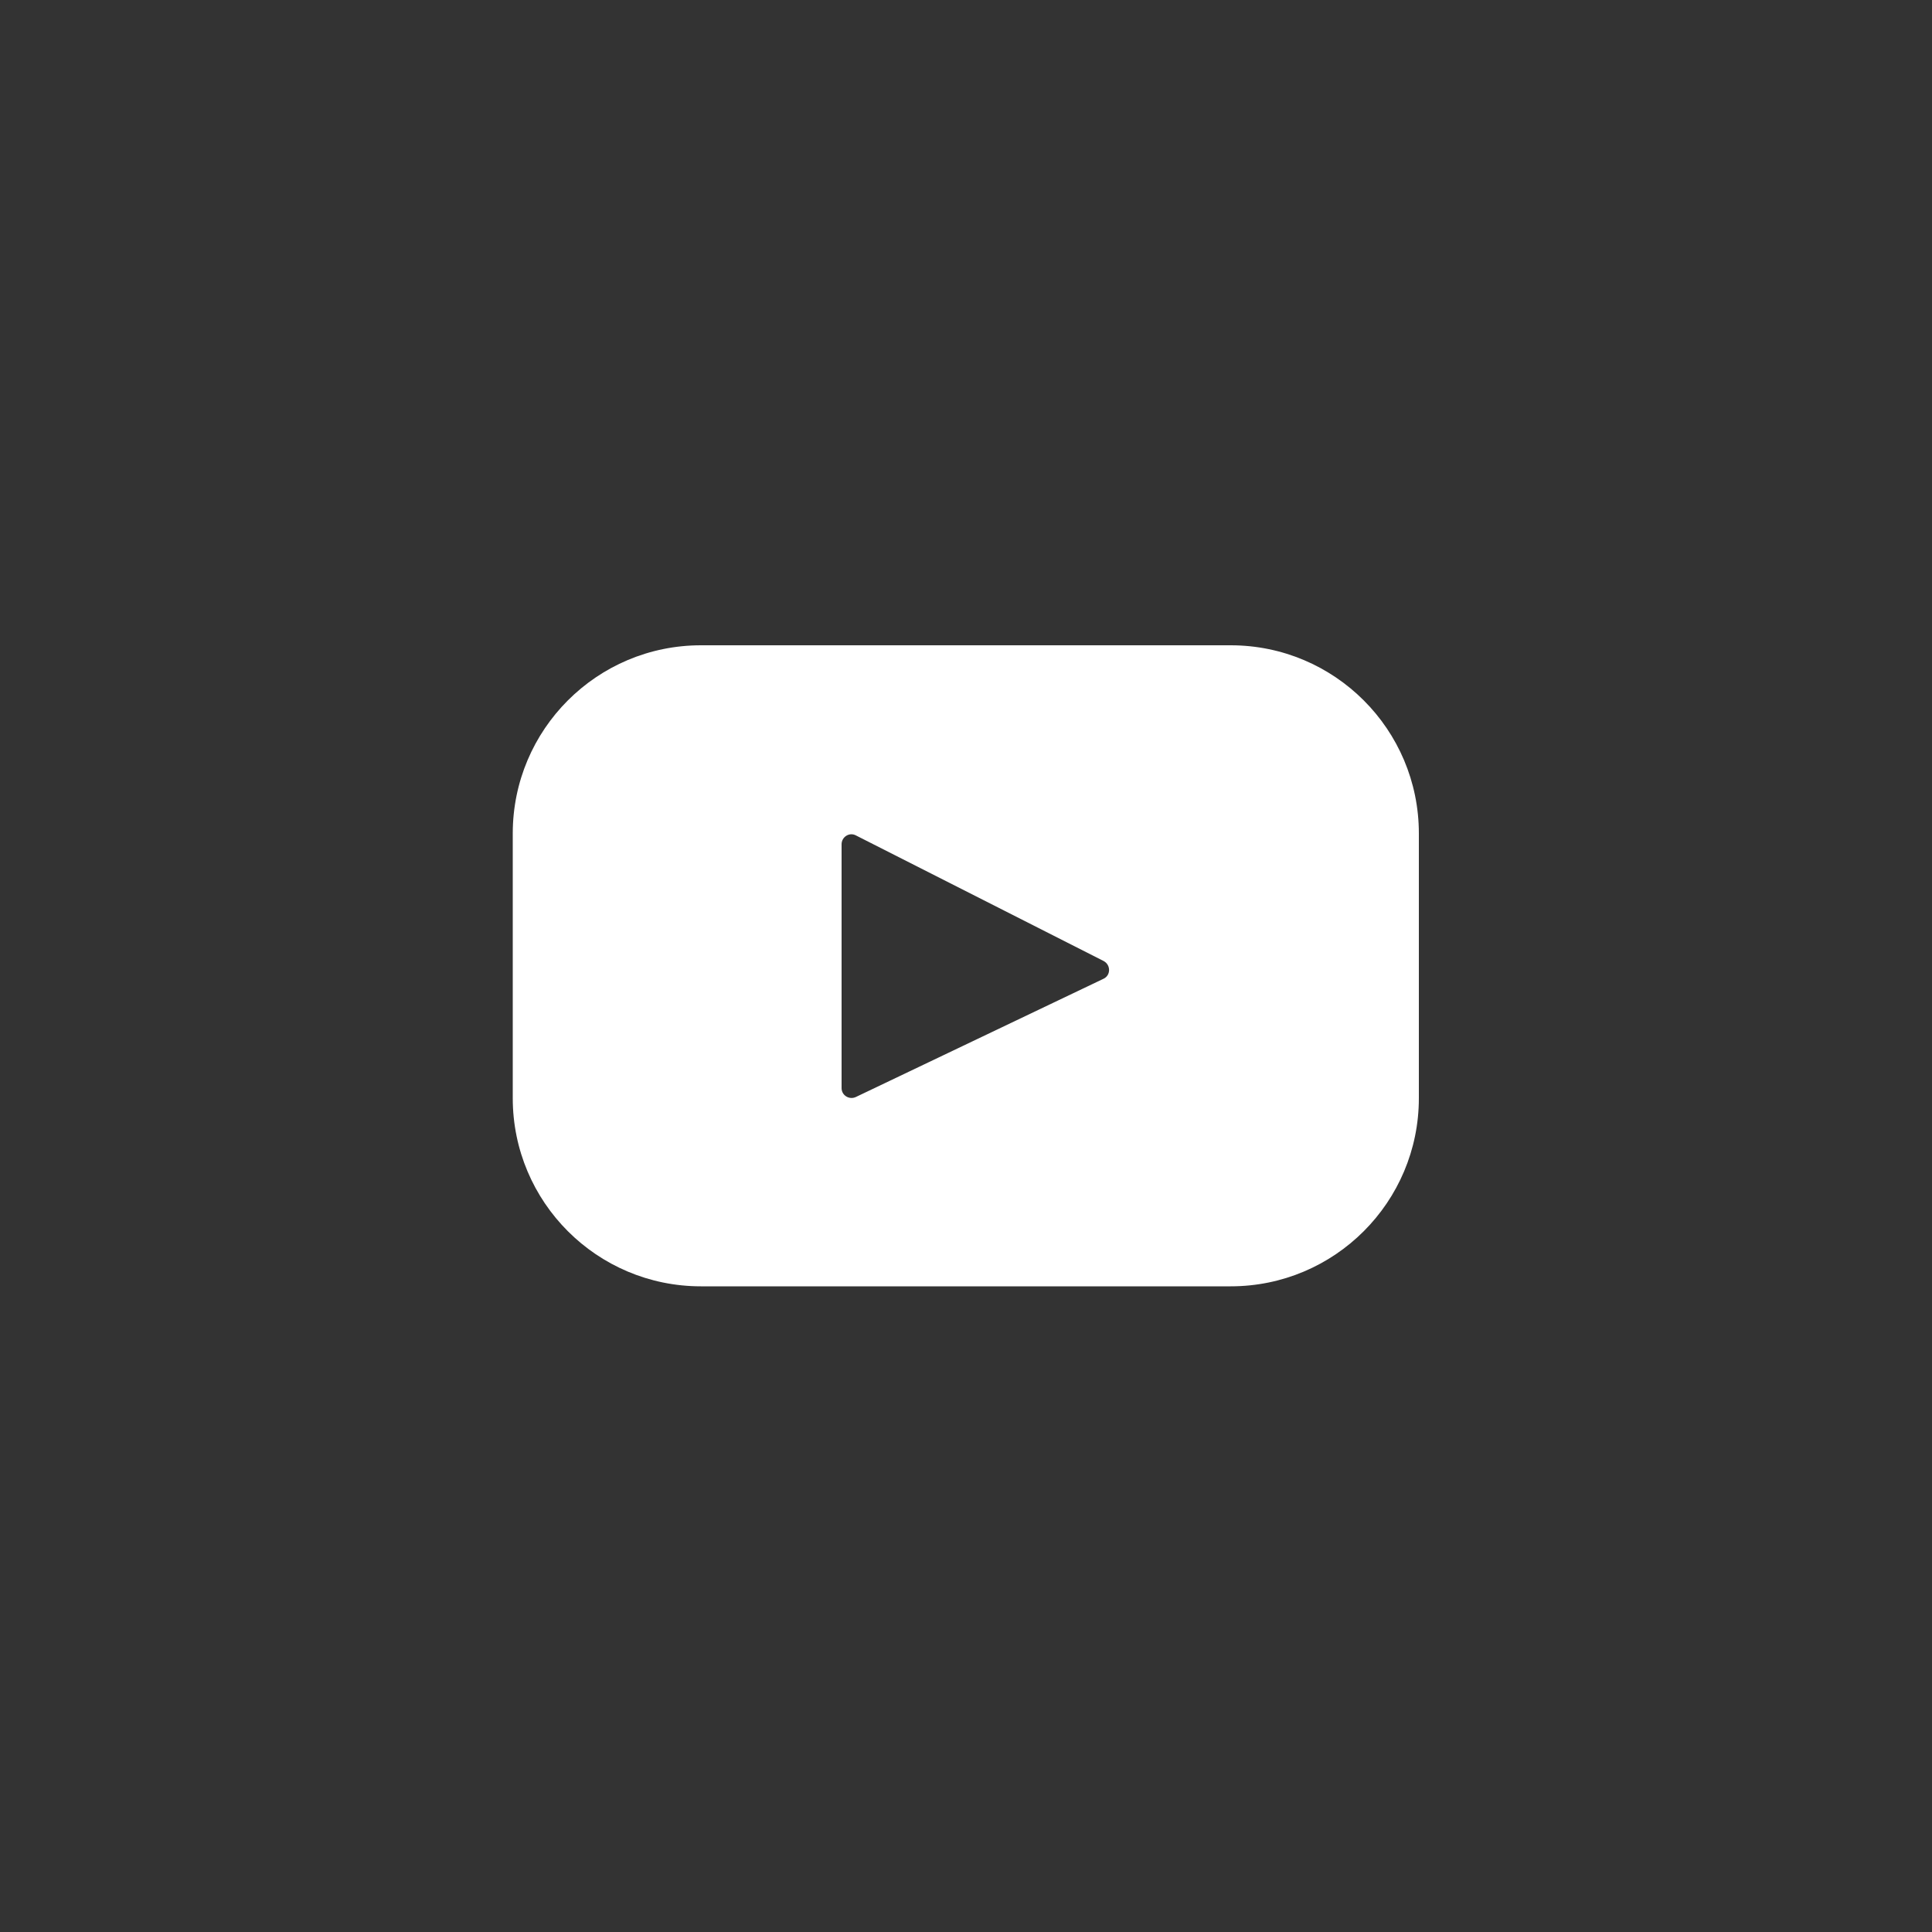 <svg viewBox="0 0 50 50" xmlns="http://www.w3.org/2000/svg"><rect x="0" y="0" width="50" height="50" fill="#333333" stroke="none"/><path d="m28.56 25.33-6.41 3.06c-.17.08-.37-.04-.37-.23v-6.31c0-.19.2-.32.37-.23l6.41 3.25c.19.1.19.37 0 .46m3.29-8.63h-13.71c-2.69 0-4.87 2.18-4.87 4.87v6.85c0 2.69 2.18 4.87 4.87 4.87h13.71c2.69 0 4.87-2.18 4.87-4.87v-6.85c0-2.69-2.18-4.87-4.87-4.87" fill="#fff"/></svg>